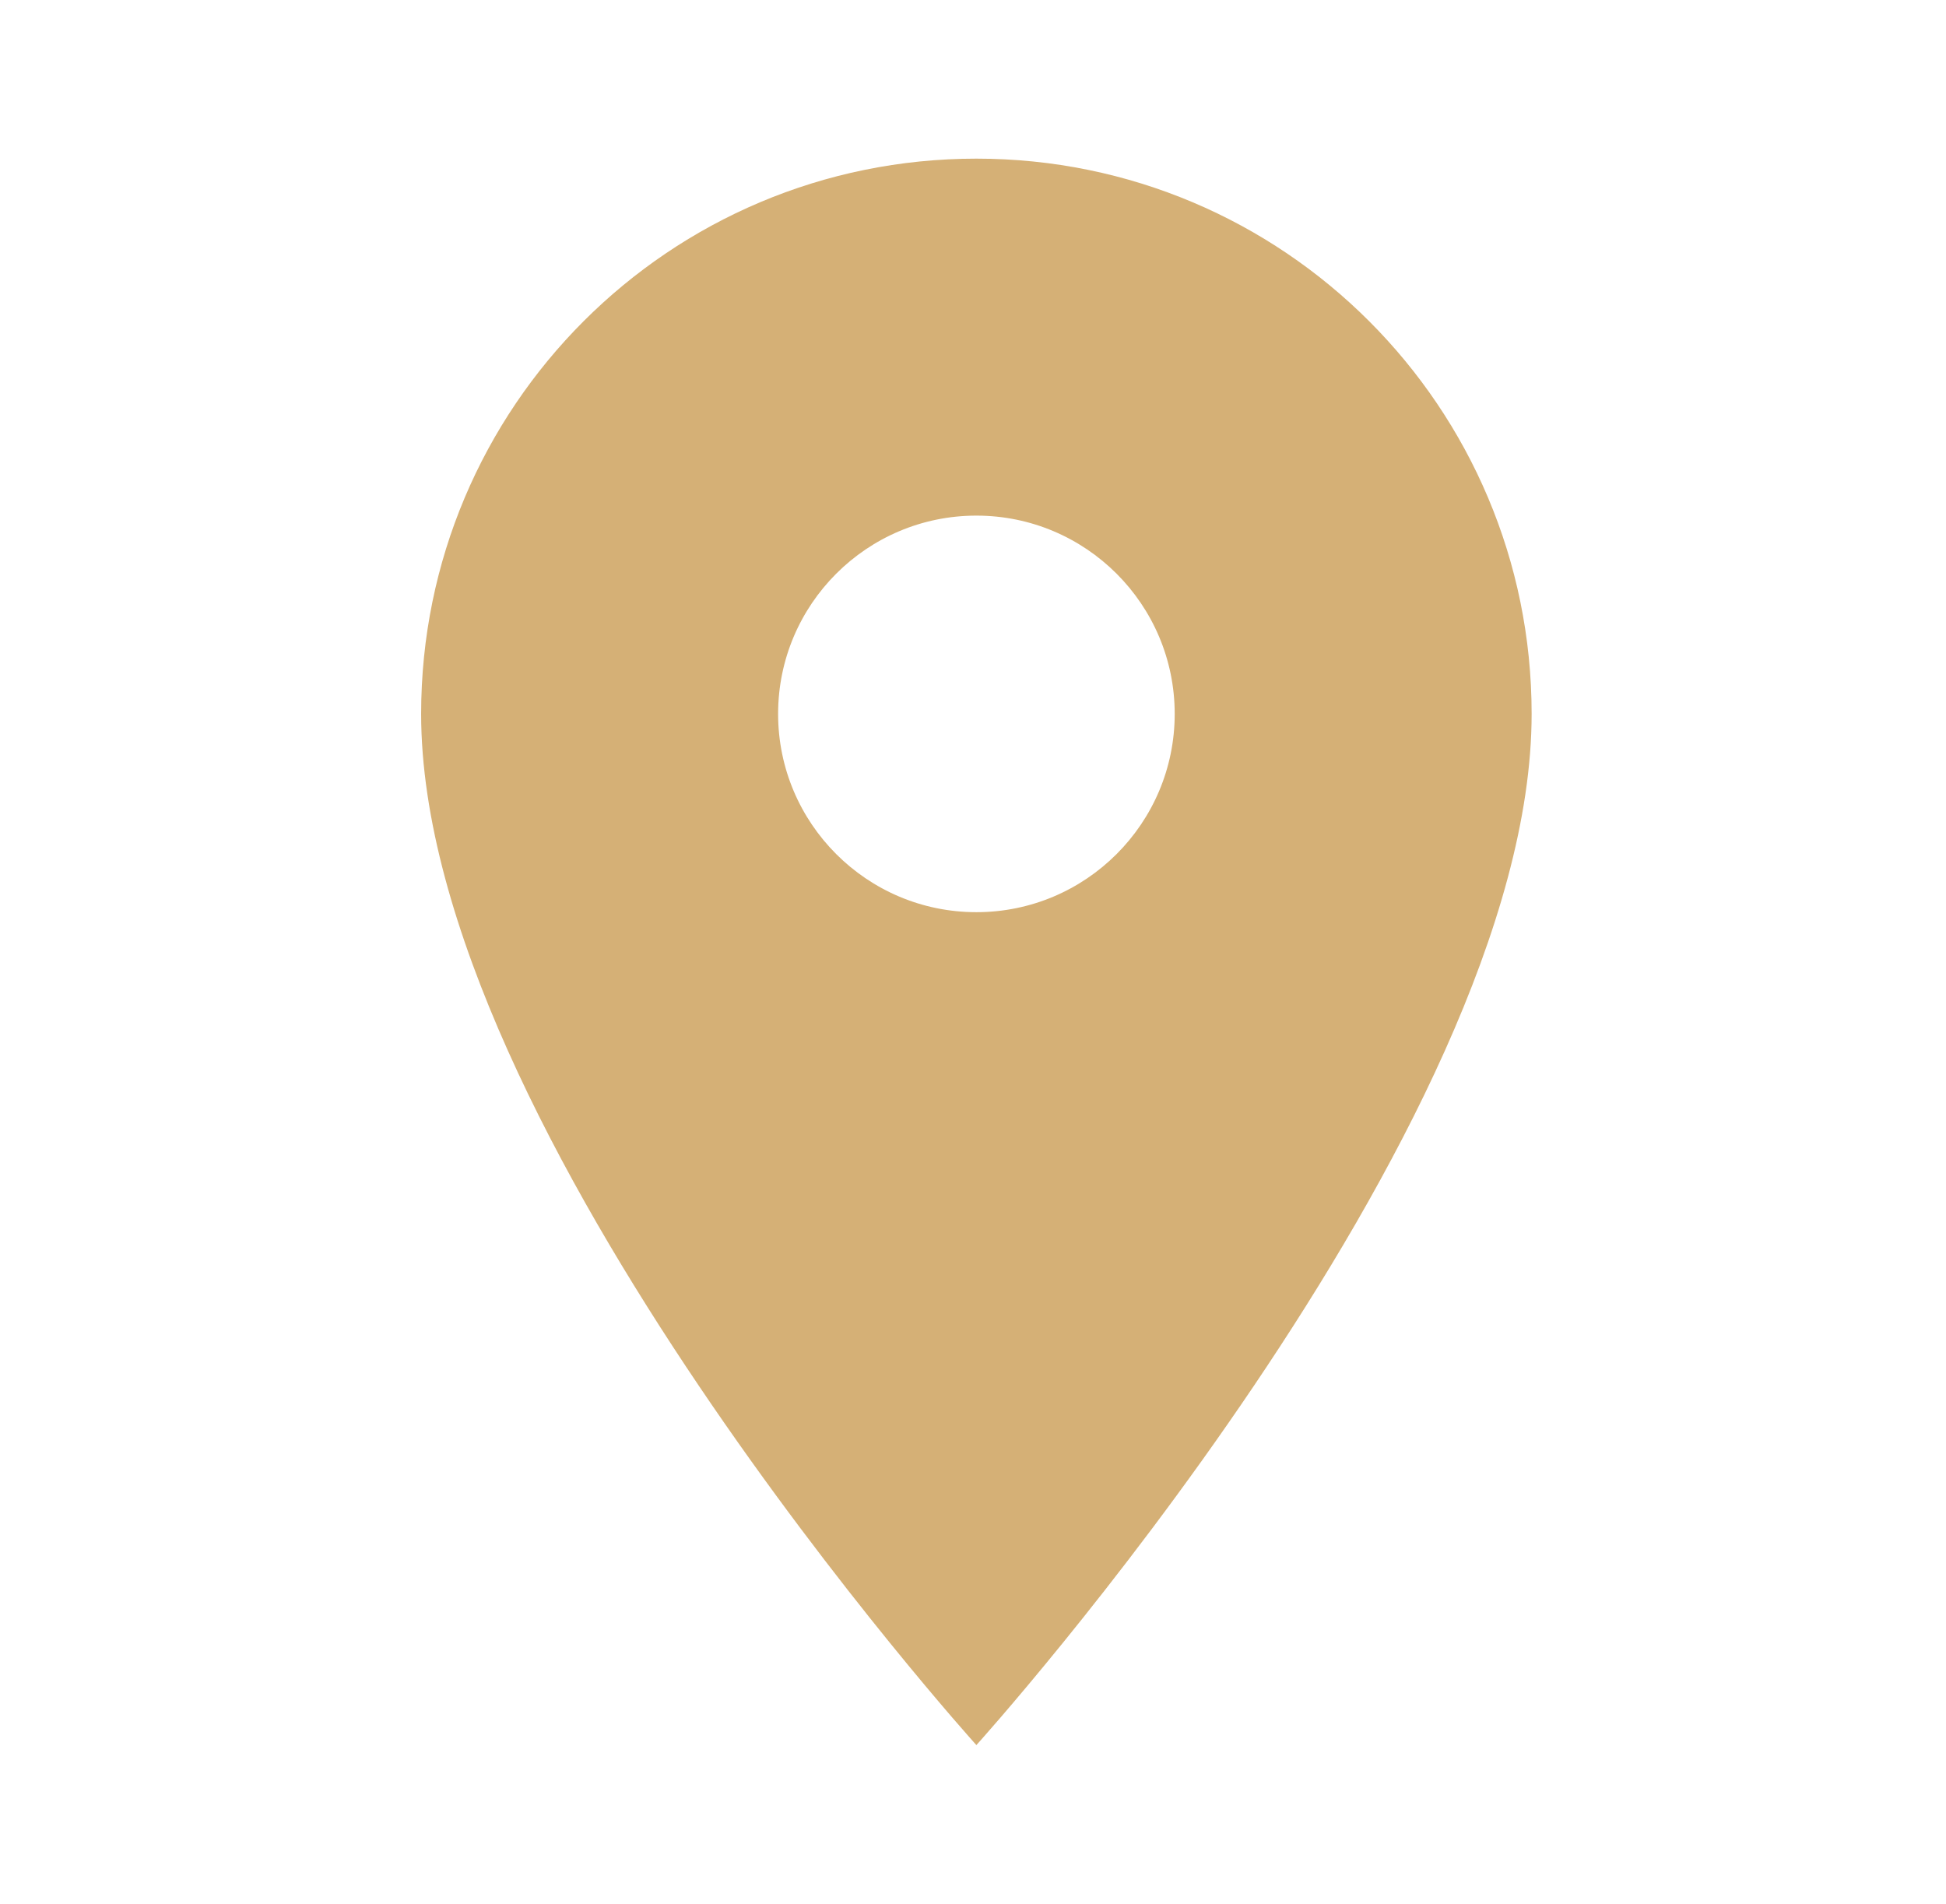 <?xml version="1.0" encoding="UTF-8"?>
<svg xmlns="http://www.w3.org/2000/svg" width="46" height="45" viewBox="0 0 46 45" fill="none">
  <path d="M23.08 3.75C15.824 3.75 9.955 9.619 9.955 16.875C9.955 26.719 23.08 41.25 23.08 41.25C23.08 41.25 36.205 26.719 36.205 16.875C36.205 9.619 30.336 3.75 23.08 3.75ZM23.08 21.562C20.493 21.562 18.393 19.462 18.393 16.875C18.393 14.287 20.493 12.188 23.08 12.188C25.668 12.188 27.768 14.287 27.768 16.875C27.768 19.462 25.668 21.562 23.08 21.562Z" fill="#D5B076"></path>
</svg>
